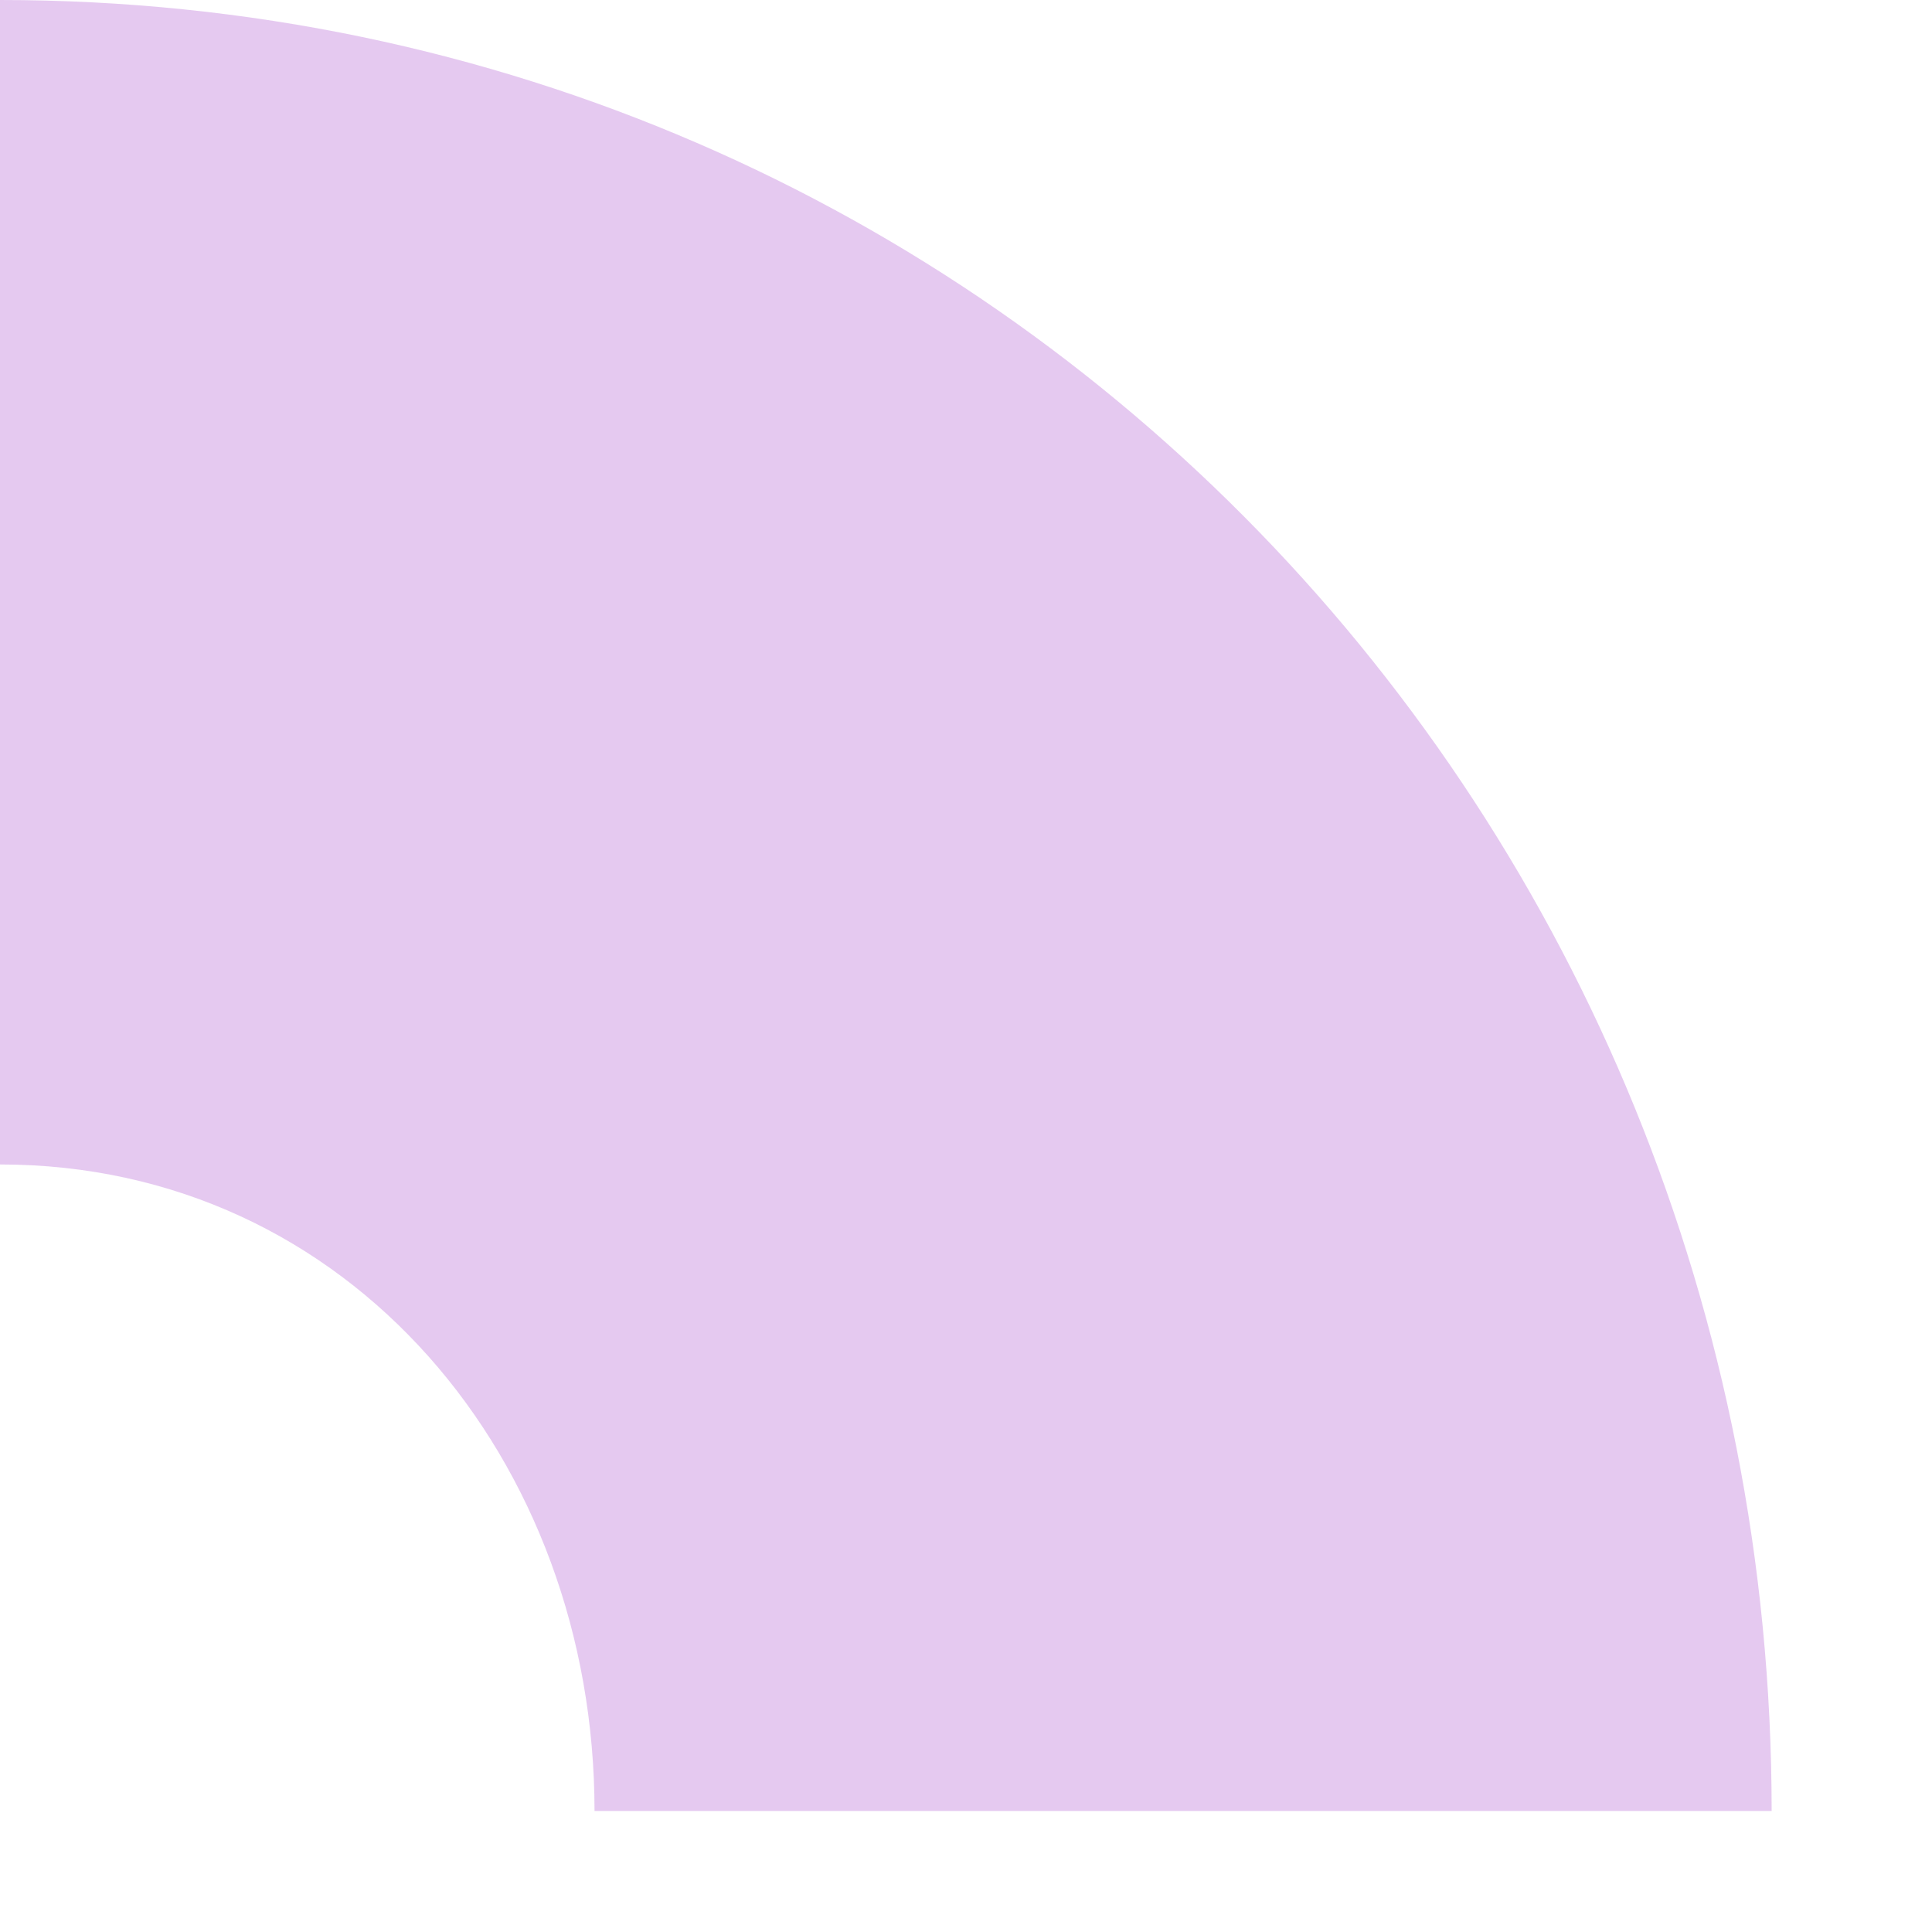 <?xml version="1.0" encoding="utf-8"?>
<svg xmlns="http://www.w3.org/2000/svg" fill="none" height="100%" overflow="visible" preserveAspectRatio="none" style="display: block;" viewBox="0 0 11 11" width="100%">
<path clip-rule="evenodd" d="M0 0V6.63C1.993 6.63 3.385 8.318 3.385 10.311H10.087C10.087 4.641 5.67 0 0 0Z" fill="#9A2BC5" fill-opacity="0.5" fill-rule="evenodd" id="Value" opacity="0.5"/>
</svg>